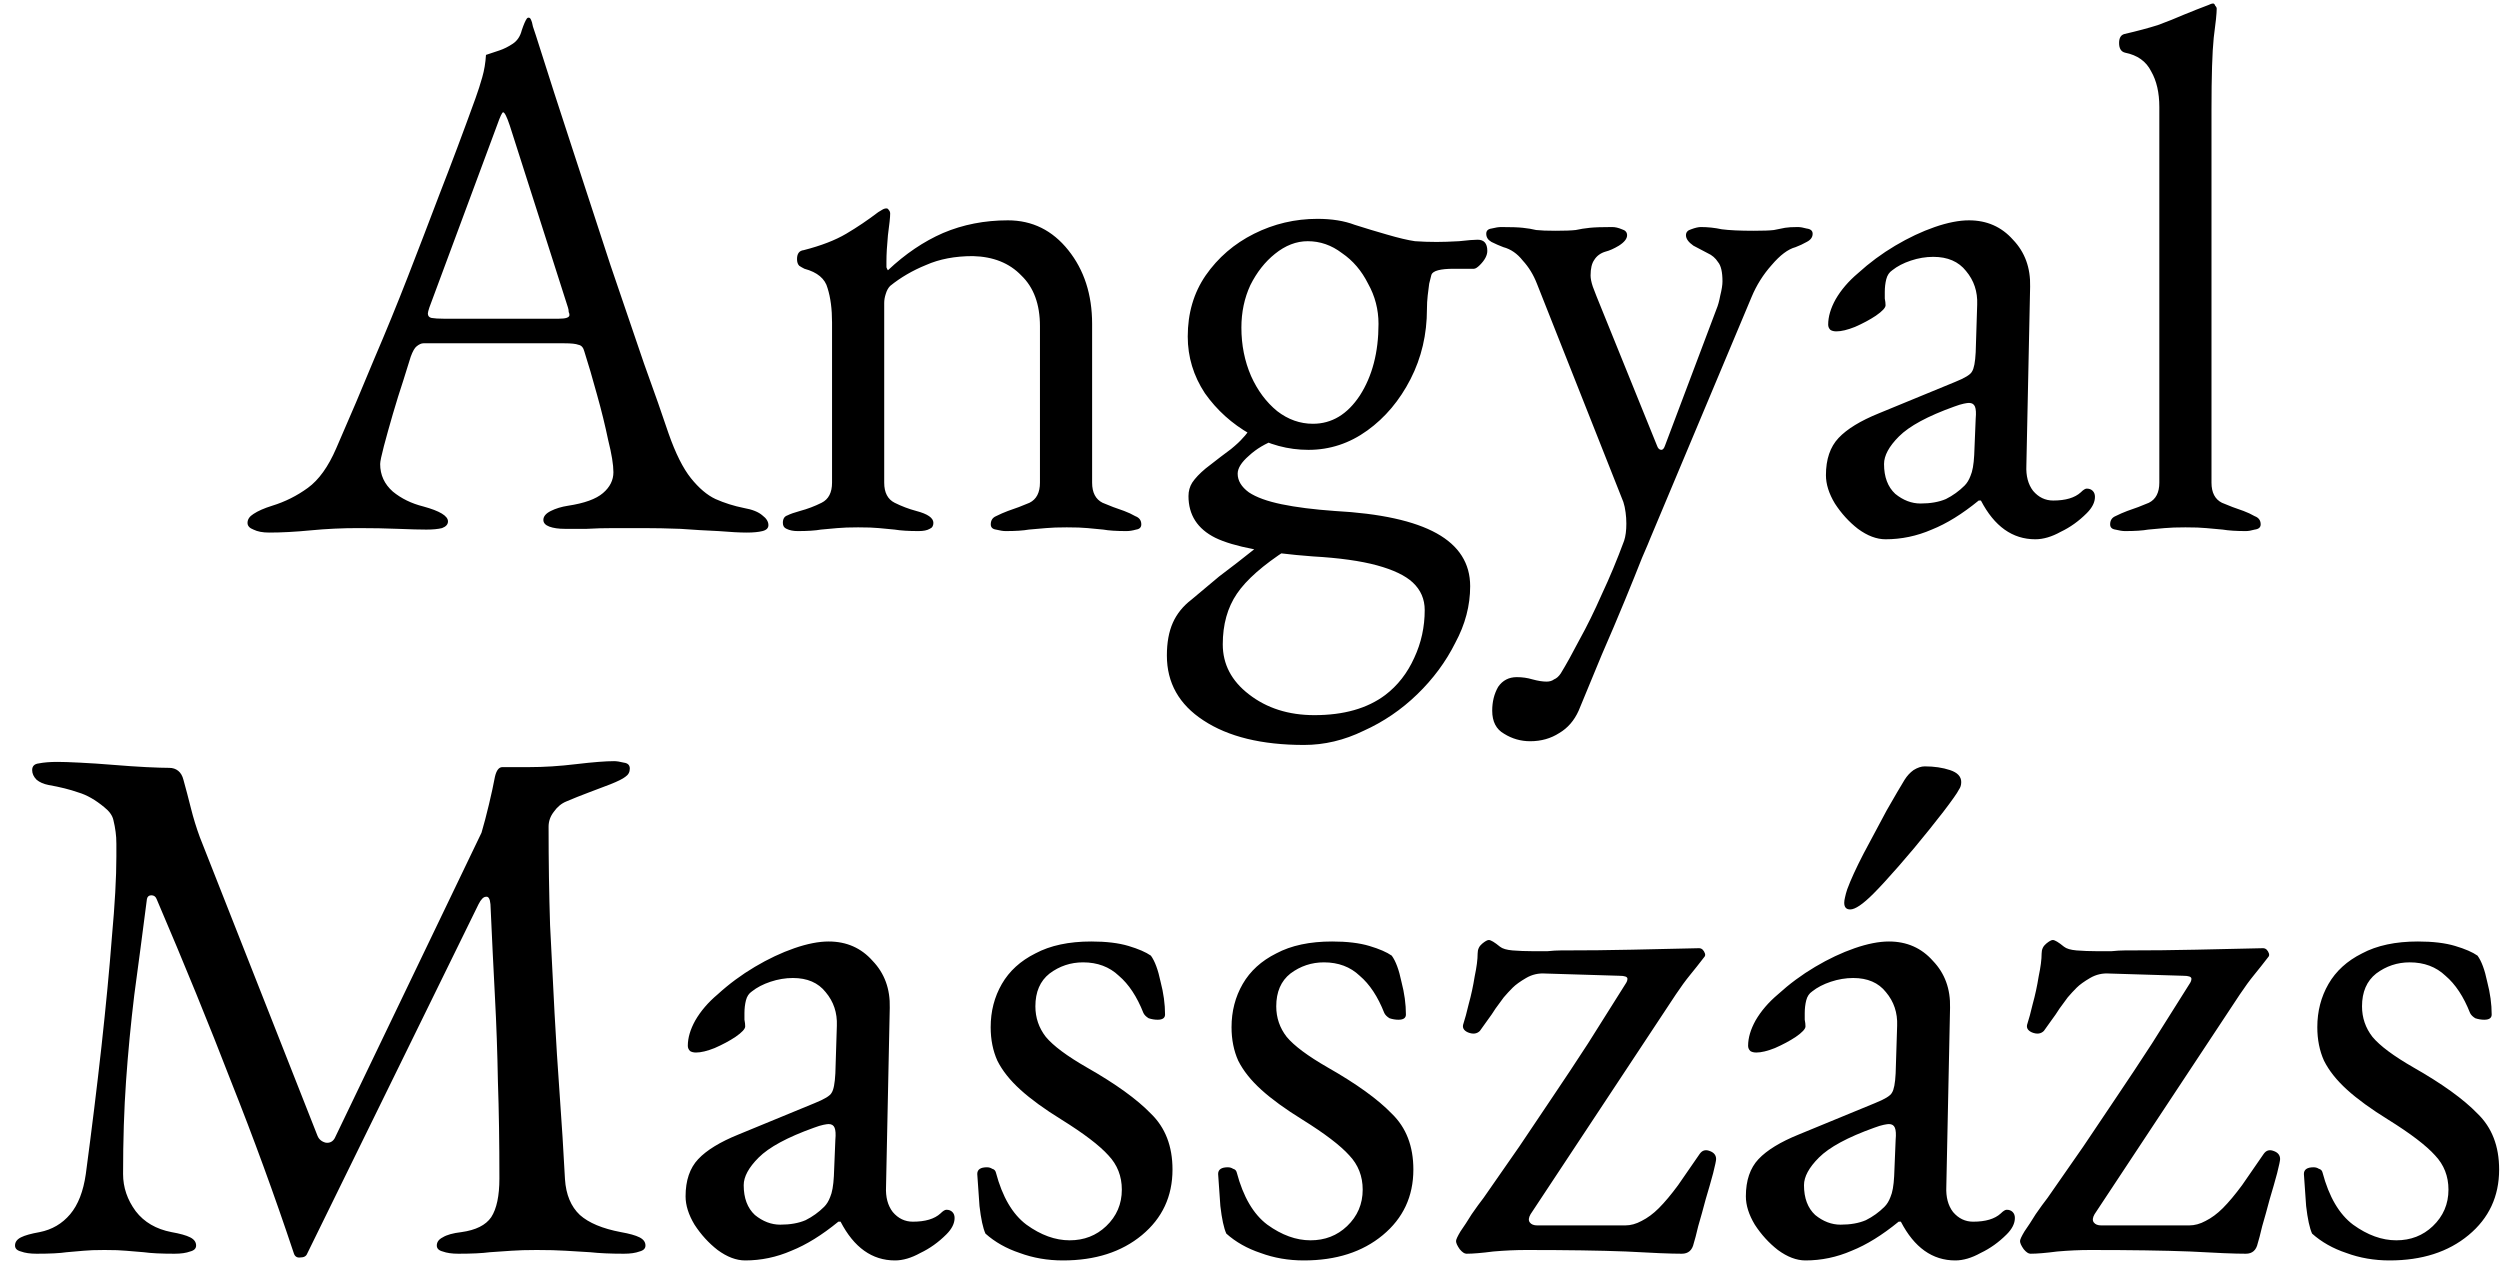<svg xmlns="http://www.w3.org/2000/svg" width="104" height="53" viewBox="0 0 104 53" fill="none"><path d="M11.196 22.155C10.928 22.155 10.711 22.114 10.545 22.031C10.38 21.969 10.297 21.876 10.297 21.752C10.297 21.607 10.38 21.483 10.545 21.38C10.731 21.256 10.99 21.142 11.32 21.039C11.858 20.874 12.354 20.626 12.808 20.295C13.263 19.964 13.656 19.417 13.986 18.652C14.565 17.329 15.092 16.089 15.567 14.932C16.063 13.775 16.528 12.638 16.962 11.522C17.396 10.406 17.841 9.249 18.295 8.05C18.771 6.831 19.267 5.508 19.783 4.082C19.887 3.793 19.98 3.503 20.062 3.214C20.145 2.925 20.197 2.615 20.217 2.284C20.403 2.222 20.589 2.16 20.775 2.098C20.961 2.036 21.147 1.943 21.333 1.819C21.519 1.695 21.643 1.509 21.705 1.261C21.788 1.013 21.86 0.848 21.922 0.765C21.943 0.744 21.964 0.734 21.984 0.734C22.026 0.734 22.057 0.755 22.077 0.796C22.119 0.879 22.15 0.982 22.17 1.106C22.212 1.23 22.253 1.354 22.294 1.478C22.79 3.049 23.307 4.65 23.844 6.283C24.382 7.916 24.898 9.497 25.394 11.026C25.911 12.535 26.376 13.899 26.789 15.118C27.223 16.317 27.564 17.288 27.812 18.032C28.102 18.859 28.412 19.479 28.742 19.892C29.073 20.305 29.414 20.595 29.765 20.76C30.137 20.925 30.53 21.049 30.943 21.132C31.295 21.194 31.553 21.297 31.718 21.442C31.884 21.566 31.966 21.7 31.966 21.845C31.966 21.969 31.884 22.052 31.718 22.093C31.553 22.134 31.336 22.155 31.067 22.155C30.778 22.155 30.385 22.134 29.889 22.093C29.393 22.072 28.866 22.041 28.308 22C27.75 21.979 27.234 21.969 26.758 21.969C26.366 21.969 25.963 21.969 25.549 21.969C25.136 21.969 24.754 21.979 24.402 22C24.051 22 23.751 22 23.503 22C23.235 22 23.018 21.969 22.852 21.907C22.687 21.845 22.604 21.752 22.604 21.628C22.604 21.483 22.708 21.359 22.914 21.256C23.121 21.153 23.359 21.08 23.627 21.039C24.309 20.936 24.795 20.76 25.084 20.512C25.374 20.264 25.518 19.975 25.518 19.644C25.518 19.334 25.446 18.89 25.301 18.311C25.177 17.712 25.022 17.081 24.836 16.42C24.65 15.738 24.475 15.139 24.309 14.622C24.268 14.457 24.185 14.364 24.061 14.343C23.958 14.302 23.762 14.281 23.472 14.281H17.613C17.531 14.281 17.438 14.322 17.334 14.405C17.252 14.467 17.169 14.612 17.086 14.839C17.024 15.046 16.921 15.376 16.776 15.831C16.632 16.265 16.487 16.73 16.342 17.226C16.198 17.722 16.074 18.166 15.97 18.559C15.867 18.952 15.815 19.2 15.815 19.303C15.815 19.758 15.991 20.14 16.342 20.45C16.694 20.739 17.117 20.946 17.613 21.07C18.295 21.256 18.636 21.463 18.636 21.69C18.636 21.814 18.554 21.907 18.388 21.969C18.223 22.01 18.006 22.031 17.737 22.031C17.469 22.031 17.076 22.021 16.559 22C16.043 21.979 15.495 21.969 14.916 21.969C14.234 21.969 13.573 22 12.932 22.062C12.292 22.124 11.713 22.155 11.196 22.155ZM18.45 13.258H23.255C23.545 13.258 23.689 13.206 23.689 13.103C23.689 13.062 23.679 13.02 23.658 12.979C23.658 12.917 23.648 12.855 23.627 12.793L21.209 5.229C21.085 4.857 20.992 4.671 20.93 4.671C20.889 4.671 20.806 4.847 20.682 5.198L17.861 12.793C17.82 12.917 17.799 13 17.799 13.041C17.799 13.144 17.851 13.206 17.954 13.227C18.078 13.248 18.244 13.258 18.45 13.258ZM33.187 22.093C33.001 22.093 32.846 22.062 32.722 22C32.619 21.959 32.567 21.876 32.567 21.752C32.567 21.587 32.629 21.483 32.753 21.442C32.877 21.38 33.053 21.318 33.28 21.256C33.59 21.173 33.89 21.06 34.179 20.915C34.469 20.77 34.613 20.491 34.613 20.078V13.413C34.613 12.855 34.551 12.38 34.427 11.987C34.324 11.594 34.004 11.326 33.466 11.181C33.384 11.14 33.311 11.098 33.249 11.057C33.187 10.995 33.156 10.902 33.156 10.778C33.156 10.551 33.249 10.427 33.435 10.406C34.159 10.22 34.748 9.993 35.202 9.724C35.657 9.455 36.101 9.156 36.535 8.825C36.597 8.784 36.649 8.753 36.69 8.732C36.752 8.691 36.814 8.67 36.876 8.67C36.918 8.67 36.949 8.691 36.969 8.732C37.011 8.773 37.031 8.825 37.031 8.887C37.031 9.032 37 9.331 36.938 9.786C36.897 10.22 36.876 10.582 36.876 10.871C36.876 10.954 36.876 11.036 36.876 11.119C36.897 11.181 36.918 11.222 36.938 11.243C37.662 10.561 38.426 10.044 39.232 9.693C40.059 9.342 40.958 9.166 41.929 9.166C42.942 9.166 43.779 9.579 44.44 10.406C45.102 11.233 45.432 12.256 45.432 13.475V20.078C45.432 20.491 45.577 20.77 45.866 20.915C46.156 21.039 46.455 21.153 46.765 21.256C46.931 21.318 47.086 21.39 47.23 21.473C47.396 21.535 47.478 21.649 47.478 21.814C47.478 21.938 47.406 22.01 47.261 22.031C47.117 22.072 46.982 22.093 46.858 22.093C46.445 22.093 46.125 22.072 45.897 22.031C45.67 22.01 45.453 21.99 45.246 21.969C45.04 21.948 44.75 21.938 44.378 21.938C44.027 21.938 43.738 21.948 43.51 21.969C43.283 21.99 43.045 22.01 42.797 22.031C42.57 22.072 42.25 22.093 41.836 22.093C41.733 22.093 41.599 22.072 41.433 22.031C41.289 22.01 41.216 21.938 41.216 21.814C41.216 21.649 41.289 21.535 41.433 21.473C41.599 21.39 41.764 21.318 41.929 21.256C42.239 21.153 42.539 21.039 42.828 20.915C43.118 20.77 43.262 20.491 43.262 20.078V13.568C43.262 12.659 43.004 11.956 42.487 11.46C41.991 10.943 41.32 10.675 40.472 10.654C39.728 10.654 39.077 10.778 38.519 11.026C37.961 11.253 37.465 11.543 37.031 11.894C36.949 11.977 36.887 12.09 36.845 12.235C36.804 12.359 36.783 12.483 36.783 12.607V20.078C36.783 20.491 36.928 20.77 37.217 20.915C37.507 21.06 37.806 21.173 38.116 21.256C38.592 21.38 38.829 21.545 38.829 21.752C38.829 21.876 38.778 21.959 38.674 22C38.571 22.062 38.416 22.093 38.209 22.093C37.796 22.093 37.465 22.072 37.217 22.031C36.99 22.01 36.773 21.99 36.566 21.969C36.36 21.948 36.07 21.938 35.698 21.938C35.347 21.938 35.058 21.948 34.83 21.969C34.624 21.99 34.396 22.01 34.148 22.031C33.921 22.072 33.601 22.093 33.187 22.093ZM54.246 30.99C52.489 30.99 51.094 30.649 50.061 29.967C49.048 29.306 48.542 28.407 48.542 27.27C48.542 26.733 48.625 26.278 48.79 25.906C48.956 25.534 49.214 25.214 49.565 24.945C49.855 24.697 50.237 24.377 50.712 23.984C51.208 23.612 51.715 23.219 52.231 22.806L53.533 22.868C52.541 23.509 51.849 24.118 51.456 24.697C51.063 25.276 50.867 25.978 50.867 26.805C50.867 27.632 51.229 28.324 51.952 28.882C52.696 29.461 53.605 29.75 54.68 29.75C55.9 29.75 56.881 29.471 57.625 28.913C58.142 28.52 58.545 28.004 58.834 27.363C59.123 26.743 59.268 26.082 59.268 25.379C59.268 24.924 59.103 24.542 58.772 24.232C58.462 23.943 57.966 23.705 57.284 23.519C56.602 23.333 55.714 23.209 54.618 23.147C52.675 23.002 51.322 22.744 50.557 22.372C49.813 22 49.441 21.421 49.441 20.636C49.441 20.429 49.493 20.243 49.596 20.078C49.72 19.892 49.906 19.696 50.154 19.489C50.63 19.117 50.981 18.848 51.208 18.683C51.435 18.497 51.601 18.342 51.704 18.218C51.828 18.094 51.942 17.939 52.045 17.753L53.099 18.28C52.645 18.445 52.262 18.673 51.952 18.962C51.642 19.231 51.487 19.479 51.487 19.706C51.487 19.995 51.642 20.254 51.952 20.481C52.262 20.688 52.717 20.853 53.316 20.977C53.916 21.101 54.649 21.194 55.517 21.256C57.419 21.359 58.834 21.669 59.764 22.186C60.694 22.703 61.159 23.436 61.159 24.387C61.159 25.193 60.953 25.978 60.539 26.743C60.147 27.528 59.62 28.241 58.958 28.882C58.297 29.523 57.553 30.029 56.726 30.401C55.92 30.794 55.093 30.99 54.246 30.99ZM54.618 17.629C55.404 17.629 56.054 17.236 56.571 16.451C57.088 15.645 57.346 14.653 57.346 13.475C57.346 12.876 57.202 12.318 56.912 11.801C56.644 11.264 56.282 10.84 55.827 10.53C55.393 10.199 54.918 10.034 54.401 10.034C53.926 10.034 53.471 10.21 53.037 10.561C52.624 10.892 52.283 11.326 52.014 11.863C51.766 12.4 51.642 12.989 51.642 13.63C51.642 14.353 51.776 15.025 52.045 15.645C52.314 16.244 52.675 16.73 53.13 17.102C53.585 17.453 54.081 17.629 54.618 17.629ZM54.432 18.714C53.585 18.714 52.779 18.497 52.014 18.063C51.249 17.629 50.619 17.061 50.123 16.358C49.648 15.635 49.41 14.849 49.41 14.002C49.41 13.031 49.658 12.183 50.154 11.46C50.671 10.716 51.343 10.137 52.169 9.724C52.996 9.311 53.874 9.104 54.804 9.104C55.404 9.104 55.92 9.187 56.354 9.352C56.809 9.497 57.253 9.631 57.687 9.755C58.183 9.9 58.576 9.993 58.865 10.034C59.154 10.055 59.454 10.065 59.764 10.065C60.012 10.065 60.322 10.055 60.694 10.034C61.066 9.993 61.325 9.972 61.469 9.972C61.738 9.972 61.872 10.127 61.872 10.437C61.872 10.623 61.769 10.819 61.562 11.026C61.459 11.129 61.376 11.181 61.314 11.181H60.477C59.919 11.181 59.609 11.264 59.547 11.429C59.526 11.512 59.495 11.636 59.454 11.801C59.434 11.946 59.413 12.111 59.392 12.297C59.371 12.483 59.361 12.669 59.361 12.855C59.361 13.909 59.134 14.88 58.679 15.769C58.224 16.658 57.625 17.371 56.881 17.908C56.137 18.445 55.321 18.714 54.432 18.714ZM63.657 30.835C63.264 30.835 62.903 30.732 62.572 30.525C62.241 30.339 62.076 30.019 62.076 29.564C62.076 29.192 62.158 28.861 62.324 28.572C62.51 28.303 62.768 28.169 63.099 28.169C63.326 28.169 63.543 28.2 63.75 28.262C63.977 28.324 64.174 28.355 64.339 28.355C64.463 28.355 64.566 28.324 64.649 28.262C64.752 28.221 64.845 28.138 64.928 28.014C65.155 27.642 65.413 27.177 65.703 26.619C66.013 26.061 66.323 25.431 66.633 24.728C66.963 24.025 67.273 23.281 67.563 22.496C67.625 22.31 67.656 22.072 67.656 21.783C67.656 21.618 67.645 21.463 67.625 21.318C67.604 21.153 67.573 21.008 67.532 20.884L63.936 11.801C63.791 11.429 63.595 11.109 63.347 10.84C63.12 10.551 62.851 10.365 62.541 10.282C62.376 10.22 62.21 10.148 62.045 10.065C61.9 9.982 61.828 9.869 61.828 9.724C61.828 9.6 61.9 9.528 62.045 9.507C62.21 9.466 62.344 9.445 62.448 9.445C62.861 9.445 63.161 9.455 63.347 9.476C63.553 9.497 63.739 9.528 63.905 9.569C64.091 9.59 64.359 9.6 64.711 9.6C65.083 9.6 65.362 9.59 65.548 9.569C65.734 9.528 65.93 9.497 66.137 9.476C66.344 9.455 66.653 9.445 67.067 9.445C67.191 9.445 67.325 9.476 67.47 9.538C67.615 9.579 67.687 9.662 67.687 9.786C67.687 9.931 67.573 10.075 67.346 10.22C67.139 10.344 66.953 10.427 66.788 10.468C66.581 10.53 66.426 10.644 66.323 10.809C66.219 10.954 66.168 11.171 66.168 11.46C66.168 11.584 66.199 11.739 66.261 11.925C66.323 12.09 66.374 12.225 66.416 12.328L68.927 18.528C68.968 18.652 69.03 18.714 69.113 18.714C69.175 18.714 69.227 18.652 69.268 18.528L71.407 12.855C71.469 12.71 71.52 12.524 71.562 12.297C71.624 12.049 71.655 11.853 71.655 11.708C71.655 11.315 71.593 11.047 71.469 10.902C71.365 10.737 71.221 10.613 71.035 10.53C70.87 10.447 70.673 10.344 70.446 10.22C70.239 10.075 70.136 9.931 70.136 9.786C70.136 9.662 70.208 9.579 70.353 9.538C70.518 9.476 70.653 9.445 70.756 9.445C71.045 9.445 71.335 9.476 71.624 9.538C71.934 9.579 72.378 9.6 72.957 9.6C73.35 9.6 73.629 9.59 73.794 9.569C73.98 9.528 74.135 9.497 74.259 9.476C74.383 9.455 74.558 9.445 74.786 9.445C74.889 9.445 75.013 9.466 75.158 9.507C75.323 9.528 75.406 9.6 75.406 9.724C75.406 9.869 75.323 9.982 75.158 10.065C75.013 10.148 74.858 10.22 74.693 10.282C74.383 10.365 74.052 10.613 73.701 11.026C73.35 11.419 73.07 11.863 72.864 12.359L68.648 22.403C68.627 22.465 68.513 22.734 68.307 23.209C68.121 23.684 67.883 24.273 67.594 24.976C67.305 25.679 66.984 26.433 66.633 27.239C66.302 28.045 65.982 28.82 65.672 29.564C65.486 29.977 65.217 30.287 64.866 30.494C64.514 30.721 64.112 30.835 63.657 30.835ZM78.439 22.434C78.067 22.434 77.684 22.289 77.291 22C76.919 21.711 76.599 21.359 76.331 20.946C76.082 20.533 75.959 20.14 75.959 19.768C75.959 19.107 76.134 18.59 76.486 18.218C76.837 17.846 77.395 17.505 78.159 17.195L81.322 15.893C81.735 15.728 81.972 15.583 82.034 15.459C82.117 15.335 82.169 15.066 82.189 14.653L82.251 12.669C82.272 12.132 82.117 11.667 81.787 11.274C81.477 10.881 81.022 10.685 80.422 10.685C80.112 10.685 79.802 10.737 79.493 10.84C79.183 10.943 78.924 11.078 78.718 11.243C78.594 11.326 78.511 11.45 78.469 11.615C78.428 11.78 78.407 11.956 78.407 12.142C78.407 12.225 78.407 12.318 78.407 12.421C78.428 12.524 78.439 12.617 78.439 12.7C78.439 12.803 78.304 12.948 78.035 13.134C77.787 13.299 77.498 13.454 77.168 13.599C76.858 13.723 76.599 13.785 76.392 13.785C76.289 13.785 76.207 13.764 76.144 13.723C76.082 13.661 76.052 13.589 76.052 13.506C76.052 13.175 76.155 12.824 76.362 12.452C76.589 12.059 76.899 11.698 77.291 11.367C77.767 10.933 78.284 10.551 78.841 10.22C79.4 9.889 79.947 9.631 80.484 9.445C81.022 9.259 81.497 9.166 81.91 9.166C82.654 9.166 83.264 9.435 83.74 9.972C84.236 10.489 84.473 11.14 84.453 11.925L84.297 19.365C84.277 19.799 84.37 20.15 84.576 20.419C84.804 20.688 85.083 20.822 85.413 20.822C85.93 20.822 86.312 20.708 86.561 20.481C86.664 20.378 86.746 20.326 86.808 20.326C86.912 20.326 86.995 20.357 87.056 20.419C87.118 20.481 87.15 20.564 87.15 20.667C87.15 20.894 87.036 21.122 86.808 21.349C86.478 21.68 86.116 21.938 85.724 22.124C85.352 22.331 85 22.434 84.669 22.434C83.719 22.434 82.965 21.897 82.406 20.822H82.314C81.632 21.38 80.981 21.783 80.361 22.031C79.74 22.3 79.1 22.434 78.439 22.434ZM79.895 20.946C80.309 20.946 80.66 20.884 80.95 20.76C81.239 20.615 81.497 20.429 81.725 20.202C81.828 20.099 81.91 19.964 81.972 19.799C82.055 19.613 82.107 19.324 82.127 18.931L82.189 17.412C82.21 17.185 82.2 17.019 82.159 16.916C82.117 16.813 82.034 16.761 81.91 16.761C81.869 16.761 81.797 16.771 81.694 16.792C81.59 16.813 81.456 16.854 81.29 16.916C80.195 17.309 79.43 17.722 78.996 18.156C78.583 18.569 78.376 18.952 78.376 19.303C78.376 19.84 78.531 20.254 78.841 20.543C79.172 20.812 79.523 20.946 79.895 20.946ZM88.402 22.093C88.299 22.093 88.165 22.072 87.999 22.031C87.855 22.01 87.782 21.938 87.782 21.814C87.782 21.649 87.855 21.535 87.999 21.473C88.165 21.39 88.33 21.318 88.495 21.256C88.805 21.153 89.105 21.039 89.394 20.915C89.684 20.77 89.828 20.491 89.828 20.078V4.454C89.828 3.855 89.715 3.359 89.487 2.966C89.281 2.553 88.919 2.294 88.402 2.191C88.237 2.15 88.154 2.015 88.154 1.788C88.154 1.581 88.227 1.457 88.371 1.416C88.909 1.292 89.374 1.168 89.766 1.044C90.159 0.899 90.521 0.755 90.851 0.61C91.203 0.465 91.544 0.331 91.874 0.207C91.957 0.166 92.019 0.145 92.06 0.145C92.102 0.145 92.133 0.176 92.153 0.238C92.195 0.279 92.215 0.321 92.215 0.362C92.215 0.548 92.174 0.951 92.091 1.571C92.029 2.17 91.998 3.173 91.998 4.578V20.078C91.998 20.491 92.143 20.77 92.432 20.915C92.722 21.039 93.021 21.153 93.331 21.256C93.497 21.318 93.652 21.39 93.796 21.473C93.962 21.535 94.044 21.649 94.044 21.814C94.044 21.938 93.962 22.01 93.796 22.031C93.652 22.072 93.528 22.093 93.424 22.093C93.032 22.093 92.711 22.072 92.463 22.031C92.236 22.01 92.009 21.99 91.781 21.969C91.575 21.948 91.285 21.938 90.913 21.938C90.562 21.938 90.273 21.948 90.045 21.969C89.818 21.99 89.591 22.01 89.363 22.031C89.136 22.072 88.816 22.093 88.402 22.093ZM1.524 52.155C1.255 52.155 1.038 52.124 0.873 52.062C0.708 52.021 0.625 51.938 0.625 51.814C0.625 51.669 0.708 51.556 0.873 51.473C1.038 51.39 1.297 51.318 1.648 51.256C2.165 51.153 2.588 50.905 2.919 50.512C3.25 50.119 3.467 49.561 3.57 48.838C3.818 46.978 4.035 45.211 4.221 43.537C4.407 41.842 4.552 40.323 4.655 38.98C4.779 37.616 4.841 36.5 4.841 35.632C4.841 35.467 4.841 35.291 4.841 35.105C4.841 34.919 4.831 34.754 4.81 34.609C4.789 34.444 4.758 34.278 4.717 34.113C4.676 33.927 4.552 33.751 4.345 33.586C3.973 33.276 3.611 33.069 3.26 32.966C2.909 32.842 2.495 32.739 2.02 32.656C1.813 32.615 1.648 32.542 1.524 32.439C1.4 32.315 1.338 32.181 1.338 32.036C1.338 31.871 1.431 31.778 1.617 31.757C1.824 31.716 2.082 31.695 2.392 31.695C2.599 31.695 2.909 31.705 3.322 31.726C3.756 31.747 4.221 31.778 4.717 31.819C5.213 31.86 5.668 31.891 6.081 31.912C6.515 31.933 6.835 31.943 7.042 31.943C7.187 31.943 7.311 31.984 7.414 32.067C7.517 32.15 7.59 32.274 7.631 32.439C7.734 32.811 7.838 33.204 7.941 33.617C8.044 34.03 8.168 34.433 8.313 34.826L13.211 47.257C13.273 47.402 13.387 47.495 13.552 47.536C13.717 47.557 13.841 47.495 13.924 47.35L20.031 34.64C20.134 34.289 20.238 33.896 20.341 33.462C20.445 33.028 20.527 32.646 20.589 32.315C20.651 32.046 20.755 31.912 20.899 31.912H22.015C22.635 31.912 23.286 31.871 23.968 31.788C24.671 31.705 25.198 31.664 25.549 31.664C25.652 31.664 25.787 31.685 25.952 31.726C26.117 31.747 26.2 31.829 26.2 31.974C26.2 32.119 26.138 32.232 26.014 32.315C25.911 32.398 25.704 32.501 25.394 32.625C25.125 32.728 24.826 32.842 24.495 32.966C24.165 33.09 23.855 33.214 23.565 33.338C23.358 33.421 23.183 33.565 23.038 33.772C22.893 33.958 22.821 34.165 22.821 34.392C22.821 35.839 22.842 37.203 22.883 38.484C22.945 39.745 23.007 40.964 23.069 42.142C23.131 43.299 23.203 44.446 23.286 45.583C23.369 46.72 23.441 47.877 23.503 49.055C23.544 49.696 23.751 50.192 24.123 50.543C24.495 50.874 25.064 51.111 25.828 51.256C26.18 51.318 26.438 51.39 26.603 51.473C26.768 51.556 26.851 51.669 26.851 51.814C26.851 51.938 26.768 52.021 26.603 52.062C26.438 52.124 26.221 52.155 25.952 52.155C25.394 52.155 24.929 52.134 24.557 52.093C24.206 52.072 23.865 52.052 23.534 52.031C23.203 52.01 22.8 52 22.325 52C21.912 52 21.561 52.01 21.271 52.031C21.003 52.052 20.703 52.072 20.372 52.093C20.062 52.134 19.628 52.155 19.07 52.155C18.802 52.155 18.584 52.124 18.419 52.062C18.254 52.021 18.171 51.938 18.171 51.814C18.171 51.669 18.254 51.556 18.419 51.473C18.584 51.37 18.843 51.297 19.194 51.256C19.794 51.173 20.207 50.967 20.434 50.636C20.662 50.285 20.775 49.747 20.775 49.024C20.775 47.536 20.755 46.193 20.713 44.994C20.692 43.795 20.651 42.617 20.589 41.46C20.527 40.282 20.465 39.001 20.403 37.616C20.383 37.389 20.32 37.285 20.217 37.306C20.114 37.306 20.011 37.409 19.907 37.616L12.777 52.155C12.736 52.258 12.643 52.31 12.498 52.31C12.354 52.331 12.261 52.269 12.219 52.124C11.413 49.706 10.545 47.329 9.615 44.994C8.706 42.638 7.672 40.106 6.515 37.399C6.474 37.296 6.401 37.244 6.298 37.244C6.195 37.244 6.133 37.296 6.112 37.399C5.926 38.846 5.75 40.179 5.585 41.398C5.44 42.597 5.327 43.785 5.244 44.963C5.161 46.141 5.12 47.433 5.12 48.838C5.12 49.396 5.296 49.913 5.647 50.388C5.998 50.843 6.494 51.132 7.135 51.256C7.486 51.318 7.745 51.39 7.91 51.473C8.075 51.556 8.158 51.669 8.158 51.814C8.158 51.938 8.075 52.021 7.91 52.062C7.745 52.124 7.528 52.155 7.259 52.155C6.701 52.155 6.277 52.134 5.988 52.093C5.719 52.072 5.471 52.052 5.244 52.031C5.037 52.01 4.738 52 4.345 52C3.973 52 3.684 52.01 3.477 52.031C3.27 52.052 3.033 52.072 2.764 52.093C2.495 52.134 2.082 52.155 1.524 52.155ZM31 52.434C30.628 52.434 30.246 52.289 29.853 52C29.481 51.711 29.161 51.359 28.892 50.946C28.644 50.533 28.52 50.14 28.52 49.768C28.52 49.107 28.696 48.59 29.047 48.218C29.398 47.846 29.956 47.505 30.721 47.195L33.883 45.893C34.296 45.728 34.534 45.583 34.596 45.459C34.679 45.335 34.73 45.066 34.751 44.653L34.813 42.669C34.834 42.132 34.679 41.667 34.348 41.274C34.038 40.881 33.583 40.685 32.984 40.685C32.674 40.685 32.364 40.737 32.054 40.84C31.744 40.943 31.486 41.078 31.279 41.243C31.155 41.326 31.072 41.45 31.031 41.615C30.99 41.78 30.969 41.956 30.969 42.142C30.969 42.225 30.969 42.318 30.969 42.421C30.99 42.524 31 42.617 31 42.7C31 42.803 30.866 42.948 30.597 43.134C30.349 43.299 30.06 43.454 29.729 43.599C29.419 43.723 29.161 43.785 28.954 43.785C28.851 43.785 28.768 43.764 28.706 43.723C28.644 43.661 28.613 43.589 28.613 43.506C28.613 43.175 28.716 42.824 28.923 42.452C29.15 42.059 29.46 41.698 29.853 41.367C30.328 40.933 30.845 40.551 31.403 40.22C31.961 39.889 32.509 39.631 33.046 39.445C33.583 39.259 34.059 39.166 34.472 39.166C35.216 39.166 35.826 39.435 36.301 39.972C36.797 40.489 37.035 41.14 37.014 41.925L36.859 49.365C36.838 49.799 36.931 50.15 37.138 50.419C37.365 50.688 37.644 50.822 37.975 50.822C38.492 50.822 38.874 50.708 39.122 50.481C39.225 50.378 39.308 50.326 39.37 50.326C39.473 50.326 39.556 50.357 39.618 50.419C39.68 50.481 39.711 50.564 39.711 50.667C39.711 50.894 39.597 51.122 39.37 51.349C39.039 51.68 38.678 51.938 38.285 52.124C37.913 52.331 37.562 52.434 37.231 52.434C36.28 52.434 35.526 51.897 34.968 50.822H34.875C34.193 51.38 33.542 51.783 32.922 52.031C32.302 52.3 31.661 52.434 31 52.434ZM32.457 50.946C32.87 50.946 33.222 50.884 33.511 50.76C33.8 50.615 34.059 50.429 34.286 50.202C34.389 50.099 34.472 49.964 34.534 49.799C34.617 49.613 34.668 49.324 34.689 48.931L34.751 47.412C34.772 47.185 34.761 47.019 34.72 46.916C34.679 46.813 34.596 46.761 34.472 46.761C34.431 46.761 34.358 46.771 34.255 46.792C34.152 46.813 34.017 46.854 33.852 46.916C32.757 47.309 31.992 47.722 31.558 48.156C31.145 48.569 30.938 48.952 30.938 49.303C30.938 49.84 31.093 50.254 31.403 50.543C31.734 50.812 32.085 50.946 32.457 50.946ZM44.219 52.434C43.578 52.434 42.979 52.331 42.421 52.124C41.863 51.938 41.388 51.669 40.995 51.318C40.892 51.091 40.809 50.708 40.747 50.171C40.706 49.634 40.675 49.189 40.654 48.838C40.654 48.652 40.788 48.559 41.057 48.559C41.139 48.559 41.212 48.58 41.274 48.621C41.356 48.642 41.408 48.693 41.429 48.776C41.697 49.789 42.121 50.512 42.7 50.946C43.299 51.38 43.898 51.597 44.498 51.597C45.097 51.597 45.603 51.401 46.017 51.008C46.451 50.595 46.668 50.088 46.668 49.489C46.668 48.931 46.482 48.456 46.11 48.063C45.738 47.65 45.087 47.154 44.157 46.575C43.454 46.141 42.886 45.728 42.452 45.335C42.018 44.942 41.697 44.539 41.491 44.126C41.305 43.713 41.212 43.248 41.212 42.731C41.212 42.07 41.367 41.47 41.677 40.933C41.987 40.396 42.452 39.972 43.072 39.662C43.692 39.331 44.467 39.166 45.397 39.166C46.017 39.166 46.533 39.228 46.947 39.352C47.36 39.476 47.67 39.61 47.877 39.755C48.042 39.982 48.176 40.344 48.28 40.84C48.404 41.315 48.466 41.77 48.466 42.204C48.466 42.349 48.363 42.421 48.156 42.421C48.032 42.421 47.908 42.4 47.784 42.359C47.681 42.297 47.608 42.225 47.567 42.142C47.298 41.46 46.957 40.943 46.544 40.592C46.151 40.22 45.655 40.034 45.056 40.034C44.539 40.034 44.074 40.189 43.661 40.499C43.268 40.809 43.072 41.264 43.072 41.863C43.072 42.338 43.217 42.762 43.506 43.134C43.816 43.506 44.384 43.93 45.211 44.405C46.41 45.087 47.298 45.728 47.877 46.327C48.476 46.906 48.776 47.681 48.776 48.652C48.776 49.768 48.352 50.677 47.505 51.38C46.657 52.083 45.562 52.434 44.219 52.434ZM54.239 52.434C53.599 52.434 52.999 52.331 52.441 52.124C51.883 51.938 51.408 51.669 51.015 51.318C50.912 51.091 50.829 50.708 50.767 50.171C50.726 49.634 50.695 49.189 50.674 48.838C50.674 48.652 50.809 48.559 51.077 48.559C51.16 48.559 51.232 48.58 51.294 48.621C51.377 48.642 51.429 48.693 51.449 48.776C51.718 49.789 52.142 50.512 52.72 50.946C53.32 51.38 53.919 51.597 54.518 51.597C55.118 51.597 55.624 51.401 56.037 51.008C56.471 50.595 56.688 50.088 56.688 49.489C56.688 48.931 56.502 48.456 56.13 48.063C55.758 47.65 55.107 47.154 54.177 46.575C53.475 46.141 52.906 45.728 52.472 45.335C52.038 44.942 51.718 44.539 51.511 44.126C51.325 43.713 51.232 43.248 51.232 42.731C51.232 42.07 51.387 41.47 51.697 40.933C52.007 40.396 52.472 39.972 53.092 39.662C53.712 39.331 54.487 39.166 55.417 39.166C56.037 39.166 56.554 39.228 56.967 39.352C57.381 39.476 57.691 39.61 57.897 39.755C58.063 39.982 58.197 40.344 58.3 40.84C58.424 41.315 58.486 41.77 58.486 42.204C58.486 42.349 58.383 42.421 58.176 42.421C58.052 42.421 57.928 42.4 57.804 42.359C57.701 42.297 57.629 42.225 57.587 42.142C57.319 41.46 56.978 40.943 56.564 40.592C56.172 40.22 55.676 40.034 55.076 40.034C54.56 40.034 54.095 40.189 53.681 40.499C53.289 40.809 53.092 41.264 53.092 41.863C53.092 42.338 53.237 42.762 53.526 43.134C53.836 43.506 54.405 43.93 55.231 44.405C56.43 45.087 57.319 45.728 57.897 46.327C58.497 46.906 58.796 47.681 58.796 48.652C58.796 49.768 58.373 50.677 57.525 51.38C56.678 52.083 55.583 52.434 54.239 52.434ZM61.005 52.155C60.922 52.155 60.829 52.093 60.726 51.969C60.623 51.824 60.571 51.711 60.571 51.628C60.571 51.566 60.633 51.432 60.757 51.225C60.902 51.018 61.057 50.781 61.222 50.512C61.408 50.243 61.573 50.016 61.718 49.83C62.235 49.086 62.731 48.373 63.206 47.691C63.681 46.988 64.146 46.296 64.601 45.614C65.076 44.911 65.562 44.178 66.058 43.413C66.554 42.628 67.081 41.791 67.639 40.902C67.68 40.84 67.701 40.778 67.701 40.716C67.701 40.633 67.587 40.592 67.36 40.592L64.291 40.499C64.002 40.478 63.733 40.54 63.485 40.685C63.237 40.83 63.051 40.964 62.927 41.088C62.803 41.212 62.679 41.346 62.555 41.491C62.452 41.636 62.338 41.791 62.214 41.956C62.111 42.121 61.997 42.287 61.873 42.452C61.77 42.597 61.666 42.741 61.563 42.886C61.439 43.01 61.274 43.031 61.067 42.948C60.881 42.865 60.819 42.741 60.881 42.576C60.943 42.39 61.015 42.121 61.098 41.77C61.201 41.398 61.284 41.016 61.346 40.623C61.429 40.23 61.47 39.91 61.47 39.662C61.47 39.497 61.532 39.362 61.656 39.259C61.78 39.156 61.873 39.104 61.935 39.104C62.018 39.104 62.173 39.197 62.4 39.383C62.503 39.466 62.679 39.517 62.927 39.538C63.196 39.559 63.464 39.569 63.733 39.569C63.96 39.569 64.177 39.569 64.384 39.569C64.591 39.548 64.766 39.538 64.911 39.538C65.986 39.538 66.978 39.528 67.887 39.507C68.796 39.486 69.726 39.466 70.677 39.445C70.739 39.445 70.791 39.466 70.832 39.507C70.873 39.548 70.904 39.6 70.925 39.662C70.946 39.724 70.935 39.776 70.894 39.817C70.687 40.086 70.491 40.334 70.305 40.561C70.119 40.788 69.923 41.057 69.716 41.367L63.671 50.512C63.588 50.657 63.578 50.77 63.64 50.853C63.702 50.936 63.805 50.977 63.95 50.977H67.608C67.835 50.977 68.063 50.915 68.29 50.791C68.538 50.667 68.776 50.491 69.003 50.264C69.251 50.016 69.52 49.696 69.809 49.303C70.098 48.89 70.398 48.456 70.708 48.001C70.811 47.856 70.946 47.815 71.111 47.877C71.297 47.939 71.39 48.053 71.39 48.218C71.39 48.28 71.349 48.476 71.266 48.807C71.183 49.117 71.08 49.479 70.956 49.892C70.853 50.285 70.749 50.657 70.646 51.008C70.563 51.359 70.501 51.597 70.46 51.721C70.398 52.01 70.233 52.155 69.964 52.155C69.509 52.155 68.734 52.124 67.639 52.062C66.564 52.021 65.18 52 63.485 52C63.051 52 62.596 52.021 62.121 52.062C61.646 52.124 61.274 52.155 61.005 52.155ZM75.108 52.434C74.736 52.434 74.354 52.289 73.961 52C73.589 51.711 73.269 51.359 73 50.946C72.752 50.533 72.628 50.14 72.628 49.768C72.628 49.107 72.804 48.59 73.155 48.218C73.507 47.846 74.065 47.505 74.829 47.195L77.991 45.893C78.405 45.728 78.642 45.583 78.704 45.459C78.787 45.335 78.839 45.066 78.859 44.653L78.921 42.669C78.942 42.132 78.787 41.667 78.456 41.274C78.146 40.881 77.692 40.685 77.092 40.685C76.782 40.685 76.472 40.737 76.162 40.84C75.852 40.943 75.594 41.078 75.387 41.243C75.263 41.326 75.181 41.45 75.139 41.615C75.098 41.78 75.077 41.956 75.077 42.142C75.077 42.225 75.077 42.318 75.077 42.421C75.098 42.524 75.108 42.617 75.108 42.7C75.108 42.803 74.974 42.948 74.705 43.134C74.457 43.299 74.168 43.454 73.837 43.599C73.527 43.723 73.269 43.785 73.062 43.785C72.959 43.785 72.876 43.764 72.814 43.723C72.752 43.661 72.721 43.589 72.721 43.506C72.721 43.175 72.825 42.824 73.031 42.452C73.259 42.059 73.569 41.698 73.961 41.367C74.437 40.933 74.953 40.551 75.511 40.22C76.069 39.889 76.617 39.631 77.154 39.445C77.692 39.259 78.167 39.166 78.58 39.166C79.324 39.166 79.934 39.435 80.409 39.972C80.905 40.489 81.143 41.14 81.122 41.925L80.967 49.365C80.947 49.799 81.04 50.15 81.246 50.419C81.474 50.688 81.753 50.822 82.083 50.822C82.6 50.822 82.982 50.708 83.23 50.481C83.334 50.378 83.416 50.326 83.478 50.326C83.582 50.326 83.664 50.357 83.726 50.419C83.788 50.481 83.819 50.564 83.819 50.667C83.819 50.894 83.706 51.122 83.478 51.349C83.148 51.68 82.786 51.938 82.393 52.124C82.021 52.331 81.67 52.434 81.339 52.434C80.389 52.434 79.634 51.897 79.076 50.822H78.983C78.301 51.38 77.65 51.783 77.03 52.031C76.41 52.3 75.77 52.434 75.108 52.434ZM76.565 50.946C76.979 50.946 77.33 50.884 77.619 50.76C77.909 50.615 78.167 50.429 78.394 50.202C78.498 50.099 78.58 49.964 78.642 49.799C78.725 49.613 78.777 49.324 78.797 48.931L78.859 47.412C78.88 47.185 78.87 47.019 78.828 46.916C78.787 46.813 78.704 46.761 78.58 46.761C78.539 46.761 78.467 46.771 78.363 46.792C78.26 46.813 78.126 46.854 77.96 46.916C76.865 47.309 76.1 47.722 75.666 48.156C75.253 48.569 75.046 48.952 75.046 49.303C75.046 49.84 75.201 50.254 75.511 50.543C75.842 50.812 76.193 50.946 76.565 50.946ZM76.968 37.833C76.803 37.833 76.72 37.74 76.72 37.554C76.72 37.492 76.731 37.42 76.751 37.337C76.772 37.234 76.803 37.12 76.844 36.996C76.989 36.603 77.216 36.107 77.526 35.508C77.857 34.888 78.177 34.289 78.487 33.71C78.818 33.131 79.066 32.708 79.231 32.439C79.335 32.274 79.459 32.139 79.603 32.036C79.769 31.933 79.924 31.881 80.068 31.881C80.461 31.881 80.812 31.933 81.122 32.036C81.432 32.139 81.587 32.305 81.587 32.532C81.587 32.656 81.556 32.759 81.494 32.842C81.453 32.925 81.381 33.038 81.277 33.183C81.029 33.534 80.688 33.979 80.254 34.516C79.841 35.033 79.417 35.539 78.983 36.035C78.549 36.531 78.198 36.913 77.929 37.182C77.495 37.616 77.175 37.833 76.968 37.833ZM84.467 52.155C84.384 52.155 84.291 52.093 84.188 51.969C84.085 51.824 84.033 51.711 84.033 51.628C84.033 51.566 84.095 51.432 84.219 51.225C84.364 51.018 84.519 50.781 84.684 50.512C84.87 50.243 85.035 50.016 85.18 49.83C85.697 49.086 86.192 48.373 86.668 47.691C87.143 46.988 87.608 46.296 88.063 45.614C88.538 44.911 89.024 44.178 89.52 43.413C90.016 42.628 90.543 41.791 91.101 40.902C91.142 40.84 91.163 40.778 91.163 40.716C91.163 40.633 91.049 40.592 90.822 40.592L87.753 40.499C87.463 40.478 87.195 40.54 86.947 40.685C86.699 40.83 86.513 40.964 86.389 41.088C86.265 41.212 86.141 41.346 86.017 41.491C85.913 41.636 85.8 41.791 85.676 41.956C85.573 42.121 85.459 42.287 85.335 42.452C85.231 42.597 85.128 42.741 85.025 42.886C84.901 43.01 84.736 43.031 84.529 42.948C84.343 42.865 84.281 42.741 84.343 42.576C84.405 42.39 84.477 42.121 84.56 41.77C84.663 41.398 84.746 41.016 84.808 40.623C84.891 40.23 84.932 39.91 84.932 39.662C84.932 39.497 84.994 39.362 85.118 39.259C85.242 39.156 85.335 39.104 85.397 39.104C85.48 39.104 85.635 39.197 85.862 39.383C85.965 39.466 86.141 39.517 86.389 39.538C86.657 39.559 86.926 39.569 87.195 39.569C87.422 39.569 87.639 39.569 87.846 39.569C88.052 39.548 88.228 39.538 88.373 39.538C89.448 39.538 90.439 39.528 91.349 39.507C92.258 39.486 93.188 39.466 94.139 39.445C94.201 39.445 94.252 39.466 94.294 39.507C94.335 39.548 94.366 39.6 94.387 39.662C94.407 39.724 94.397 39.776 94.356 39.817C94.149 40.086 93.953 40.334 93.767 40.561C93.581 40.788 93.385 41.057 93.178 41.367L87.133 50.512C87.05 50.657 87.04 50.77 87.102 50.853C87.164 50.936 87.267 50.977 87.412 50.977H91.07C91.297 50.977 91.525 50.915 91.752 50.791C92 50.667 92.237 50.491 92.465 50.264C92.713 50.016 92.981 49.696 93.271 49.303C93.56 48.89 93.86 48.456 94.17 48.001C94.273 47.856 94.407 47.815 94.573 47.877C94.759 47.939 94.852 48.053 94.852 48.218C94.852 48.28 94.811 48.476 94.728 48.807C94.645 49.117 94.542 49.479 94.418 49.892C94.314 50.285 94.211 50.657 94.108 51.008C94.025 51.359 93.963 51.597 93.922 51.721C93.86 52.01 93.695 52.155 93.426 52.155C92.971 52.155 92.196 52.124 91.101 52.062C90.026 52.021 88.641 52 86.947 52C86.513 52 86.058 52.021 85.583 52.062C85.108 52.124 84.736 52.155 84.467 52.155ZM99.407 52.434C98.767 52.434 98.167 52.331 97.609 52.124C97.051 51.938 96.576 51.669 96.183 51.318C96.08 51.091 95.997 50.708 95.935 50.171C95.894 49.634 95.863 49.189 95.842 48.838C95.842 48.652 95.977 48.559 96.245 48.559C96.328 48.559 96.4 48.58 96.462 48.621C96.545 48.642 96.597 48.693 96.617 48.776C96.886 49.789 97.31 50.512 97.888 50.946C98.488 51.38 99.087 51.597 99.686 51.597C100.286 51.597 100.792 51.401 101.205 51.008C101.639 50.595 101.856 50.088 101.856 49.489C101.856 48.931 101.67 48.456 101.298 48.063C100.926 47.65 100.275 47.154 99.345 46.575C98.643 46.141 98.074 45.728 97.64 45.335C97.206 44.942 96.886 44.539 96.679 44.126C96.493 43.713 96.4 43.248 96.4 42.731C96.4 42.07 96.555 41.47 96.865 40.933C97.175 40.396 97.64 39.972 98.26 39.662C98.88 39.331 99.655 39.166 100.585 39.166C101.205 39.166 101.722 39.228 102.135 39.352C102.549 39.476 102.859 39.61 103.065 39.755C103.231 39.982 103.365 40.344 103.468 40.84C103.592 41.315 103.654 41.77 103.654 42.204C103.654 42.349 103.551 42.421 103.344 42.421C103.22 42.421 103.096 42.4 102.972 42.359C102.869 42.297 102.797 42.225 102.755 42.142C102.487 41.46 102.146 40.943 101.732 40.592C101.34 40.22 100.844 40.034 100.244 40.034C99.728 40.034 99.263 40.189 98.849 40.499C98.457 40.809 98.26 41.264 98.26 41.863C98.26 42.338 98.405 42.762 98.694 43.134C99.004 43.506 99.573 43.93 100.399 44.405C101.598 45.087 102.487 45.728 103.065 46.327C103.665 46.906 103.964 47.681 103.964 48.652C103.964 49.768 103.541 50.677 102.693 51.38C101.846 52.083 100.751 52.434 99.407 52.434Z" fill="black"></path></svg>